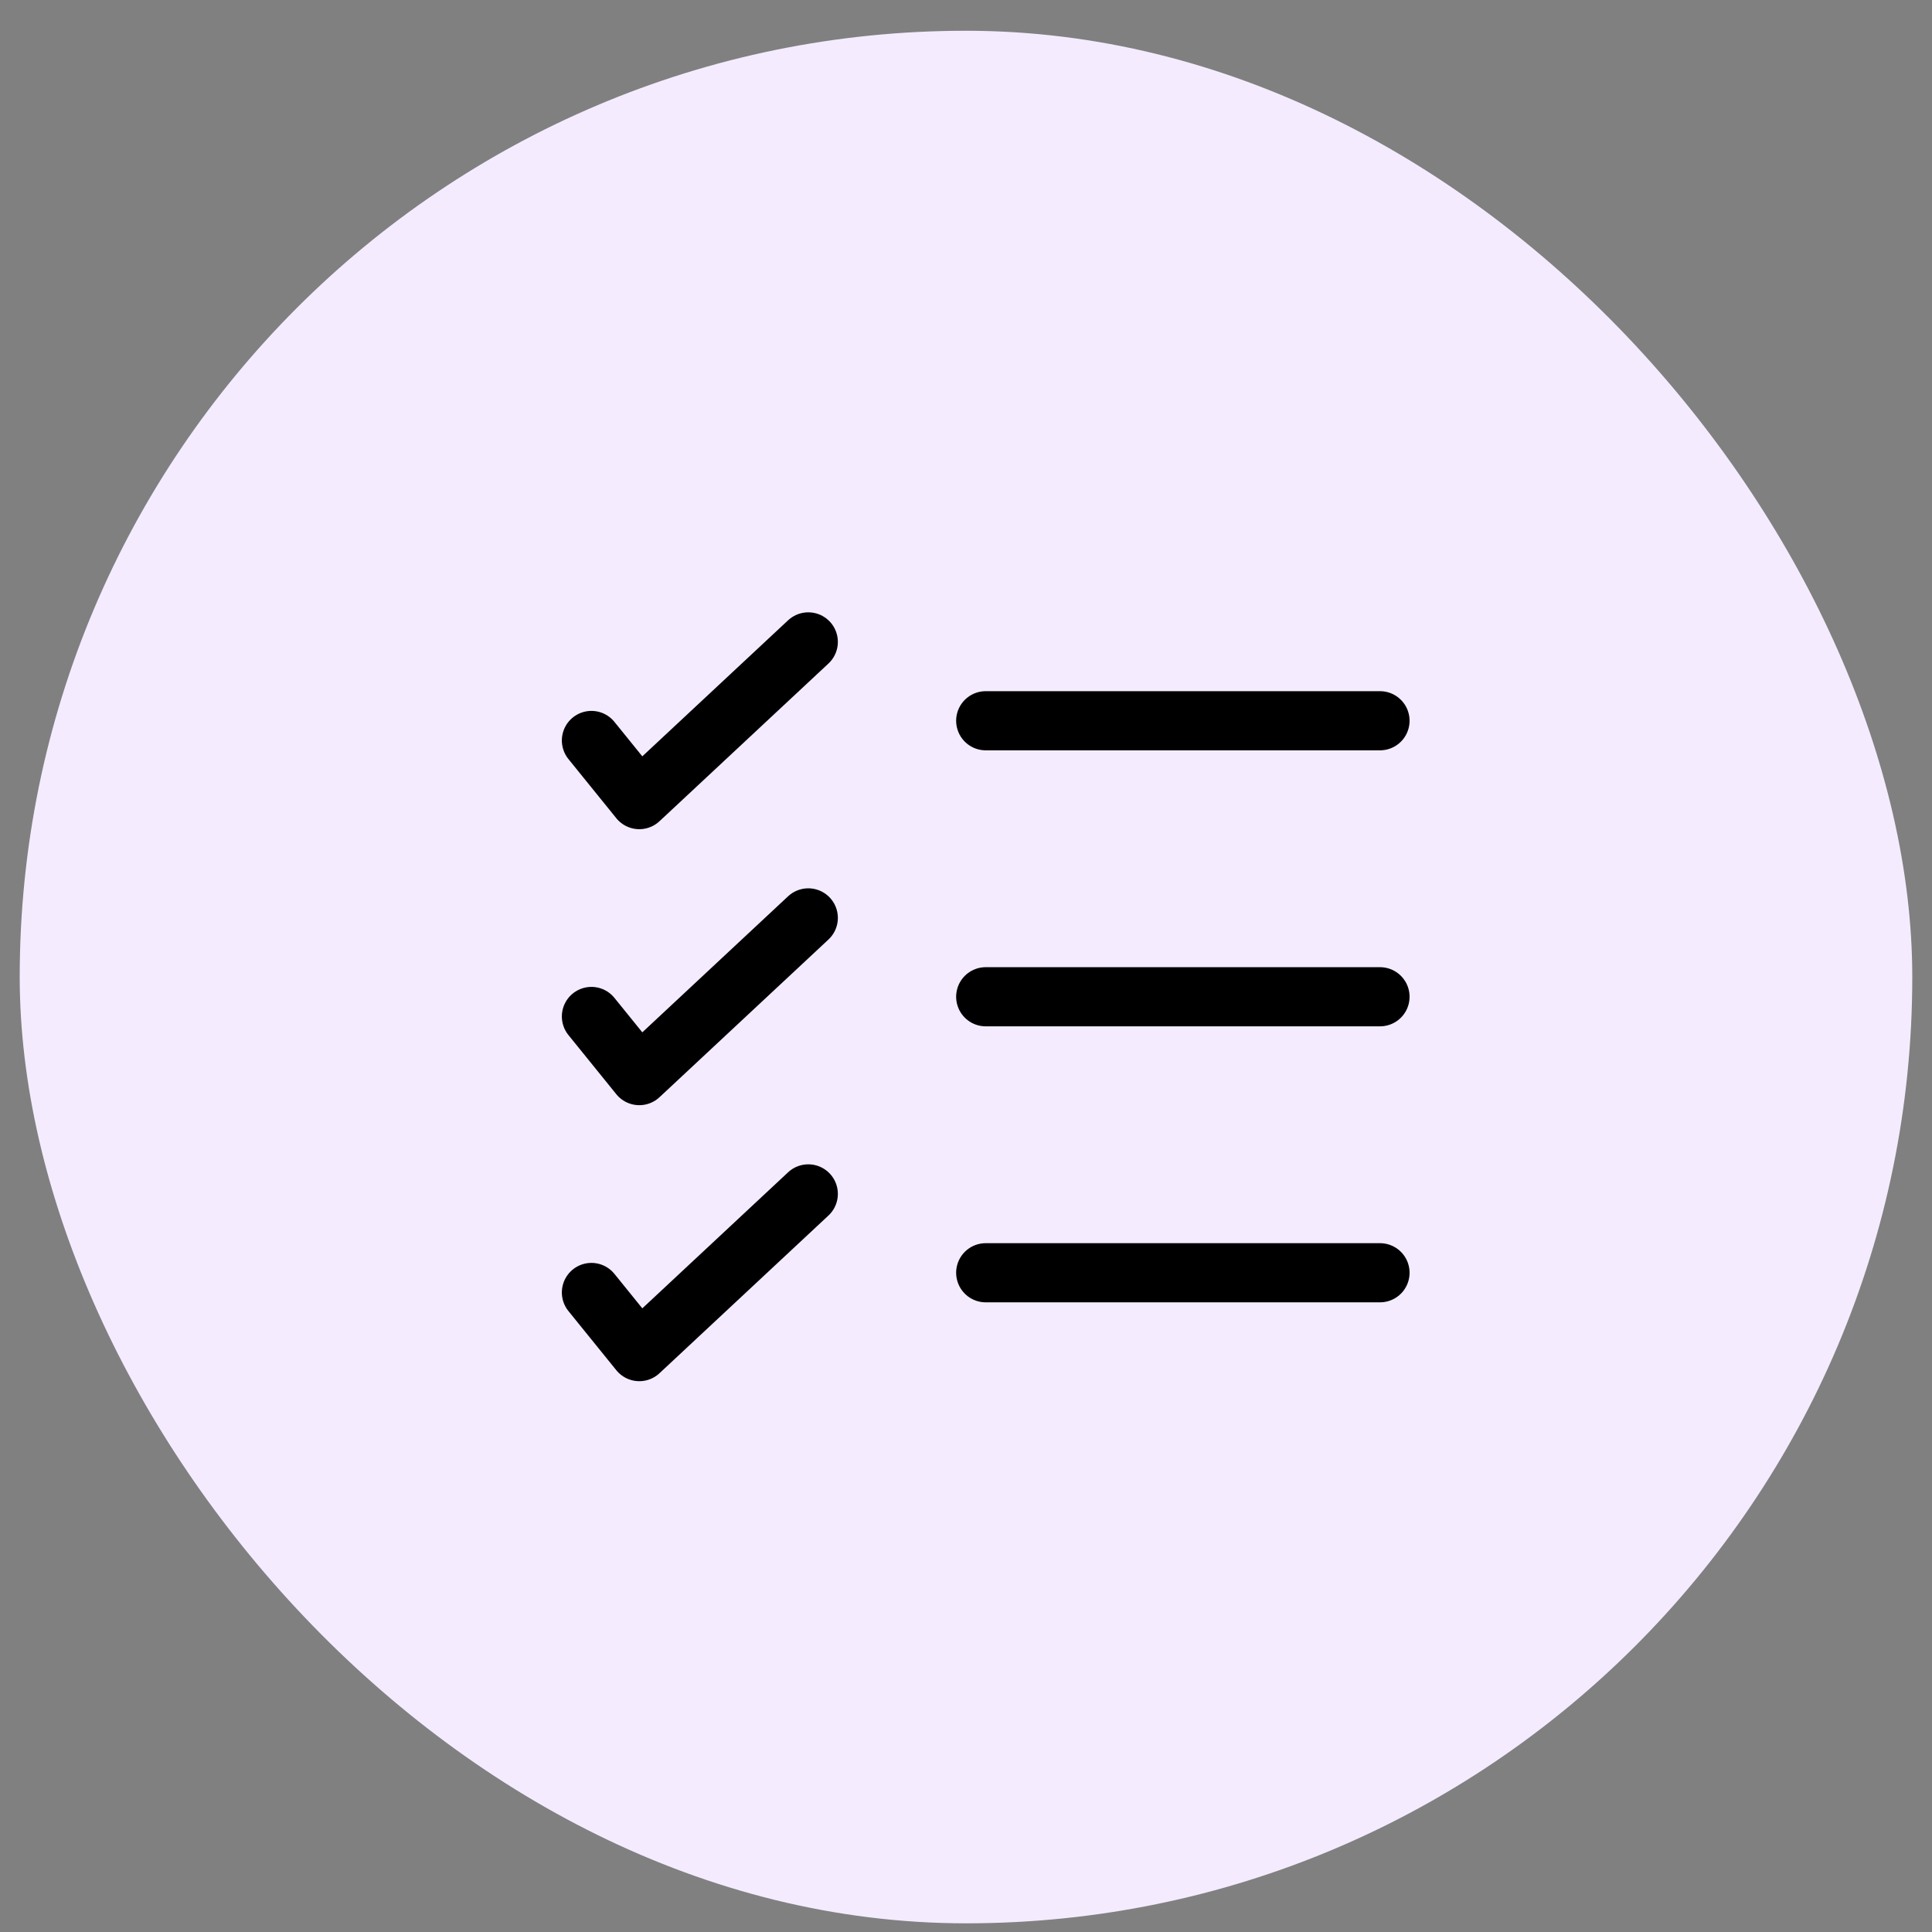 <svg width="49" height="49" viewBox="0 0 49 49" fill="none" xmlns="http://www.w3.org/2000/svg">
<rect x="0" y="0" width="49" height="49" fill="#808080" stroke="none"/>
<rect x="0.5" y="0.78" width="48" height="48" rx="24" fill="#F4EBFF"/>
<path d="M15 18.78L16.214 20.28L20.5 16.28" stroke="black" stroke-width="1.5" stroke-linecap="round" stroke-linejoin="round"/>
<path d="M15 25.78L16.214 27.28L20.5 23.28" stroke="black" stroke-width="1.5" stroke-linecap="round" stroke-linejoin="round"/>
<path d="M15 32.78L16.214 34.28L20.5 30.28" stroke="black" stroke-width="1.5" stroke-linecap="round" stroke-linejoin="round"/>
<path d="M35 32.28H25" stroke="black" stroke-width="1.5" stroke-linecap="round"/>
<path d="M35 25.28L25 25.28" stroke="black" stroke-width="1.5" stroke-linecap="round"/>
<path d="M35 18.28L25 18.28" stroke="black" stroke-width="1.5" stroke-linecap="round"/>
</svg>
